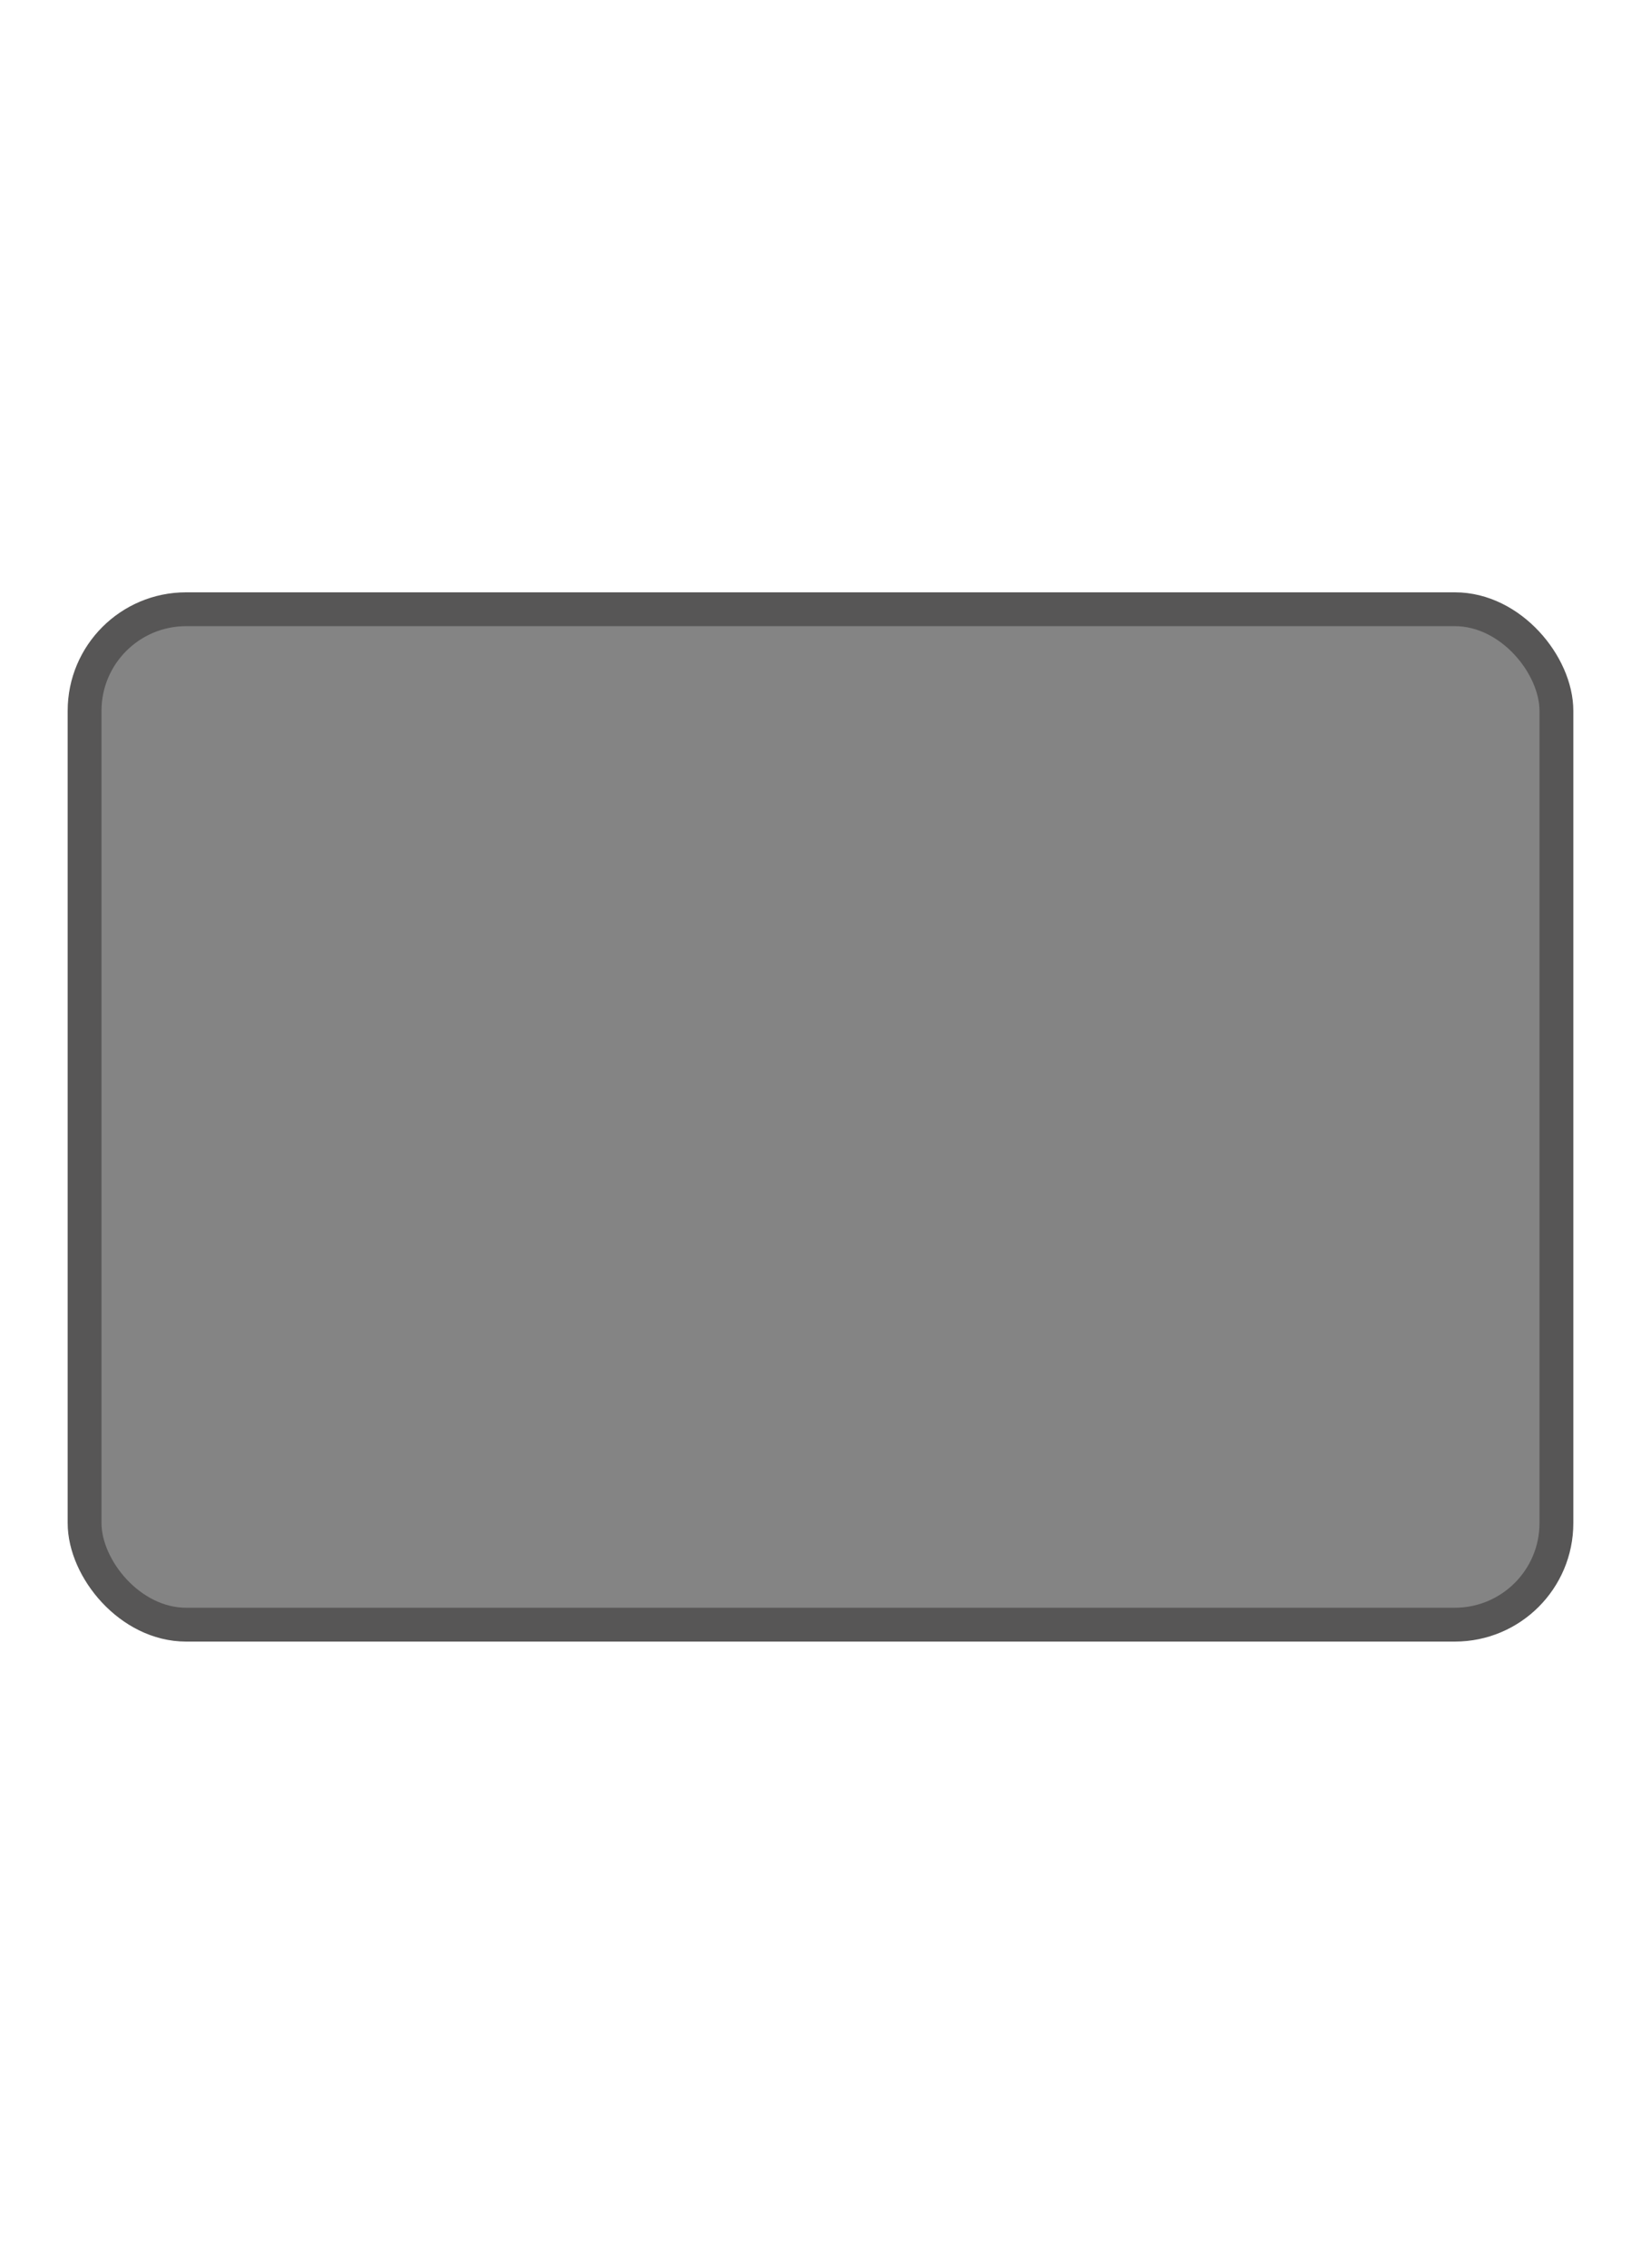 <svg id="bierviltje_rechthoek" xmlns="http://www.w3.org/2000/svg" width="97" height="134" viewBox="0 0 97 134">
<defs>
    <style>
      .cls-1 {
        fill: #848484;
        stroke: #575656;
        stroke-width: 2px;
        mix-blend-mode: multiply;
      }
    </style>
  </defs>
  <rect id="Afgeronde_rechthoek_4" data-name="Afgeronde rechthoek 4" class="cls-1" x="5" y="36" width="87" height="60" rx="6" ry="6"/>
</svg>

